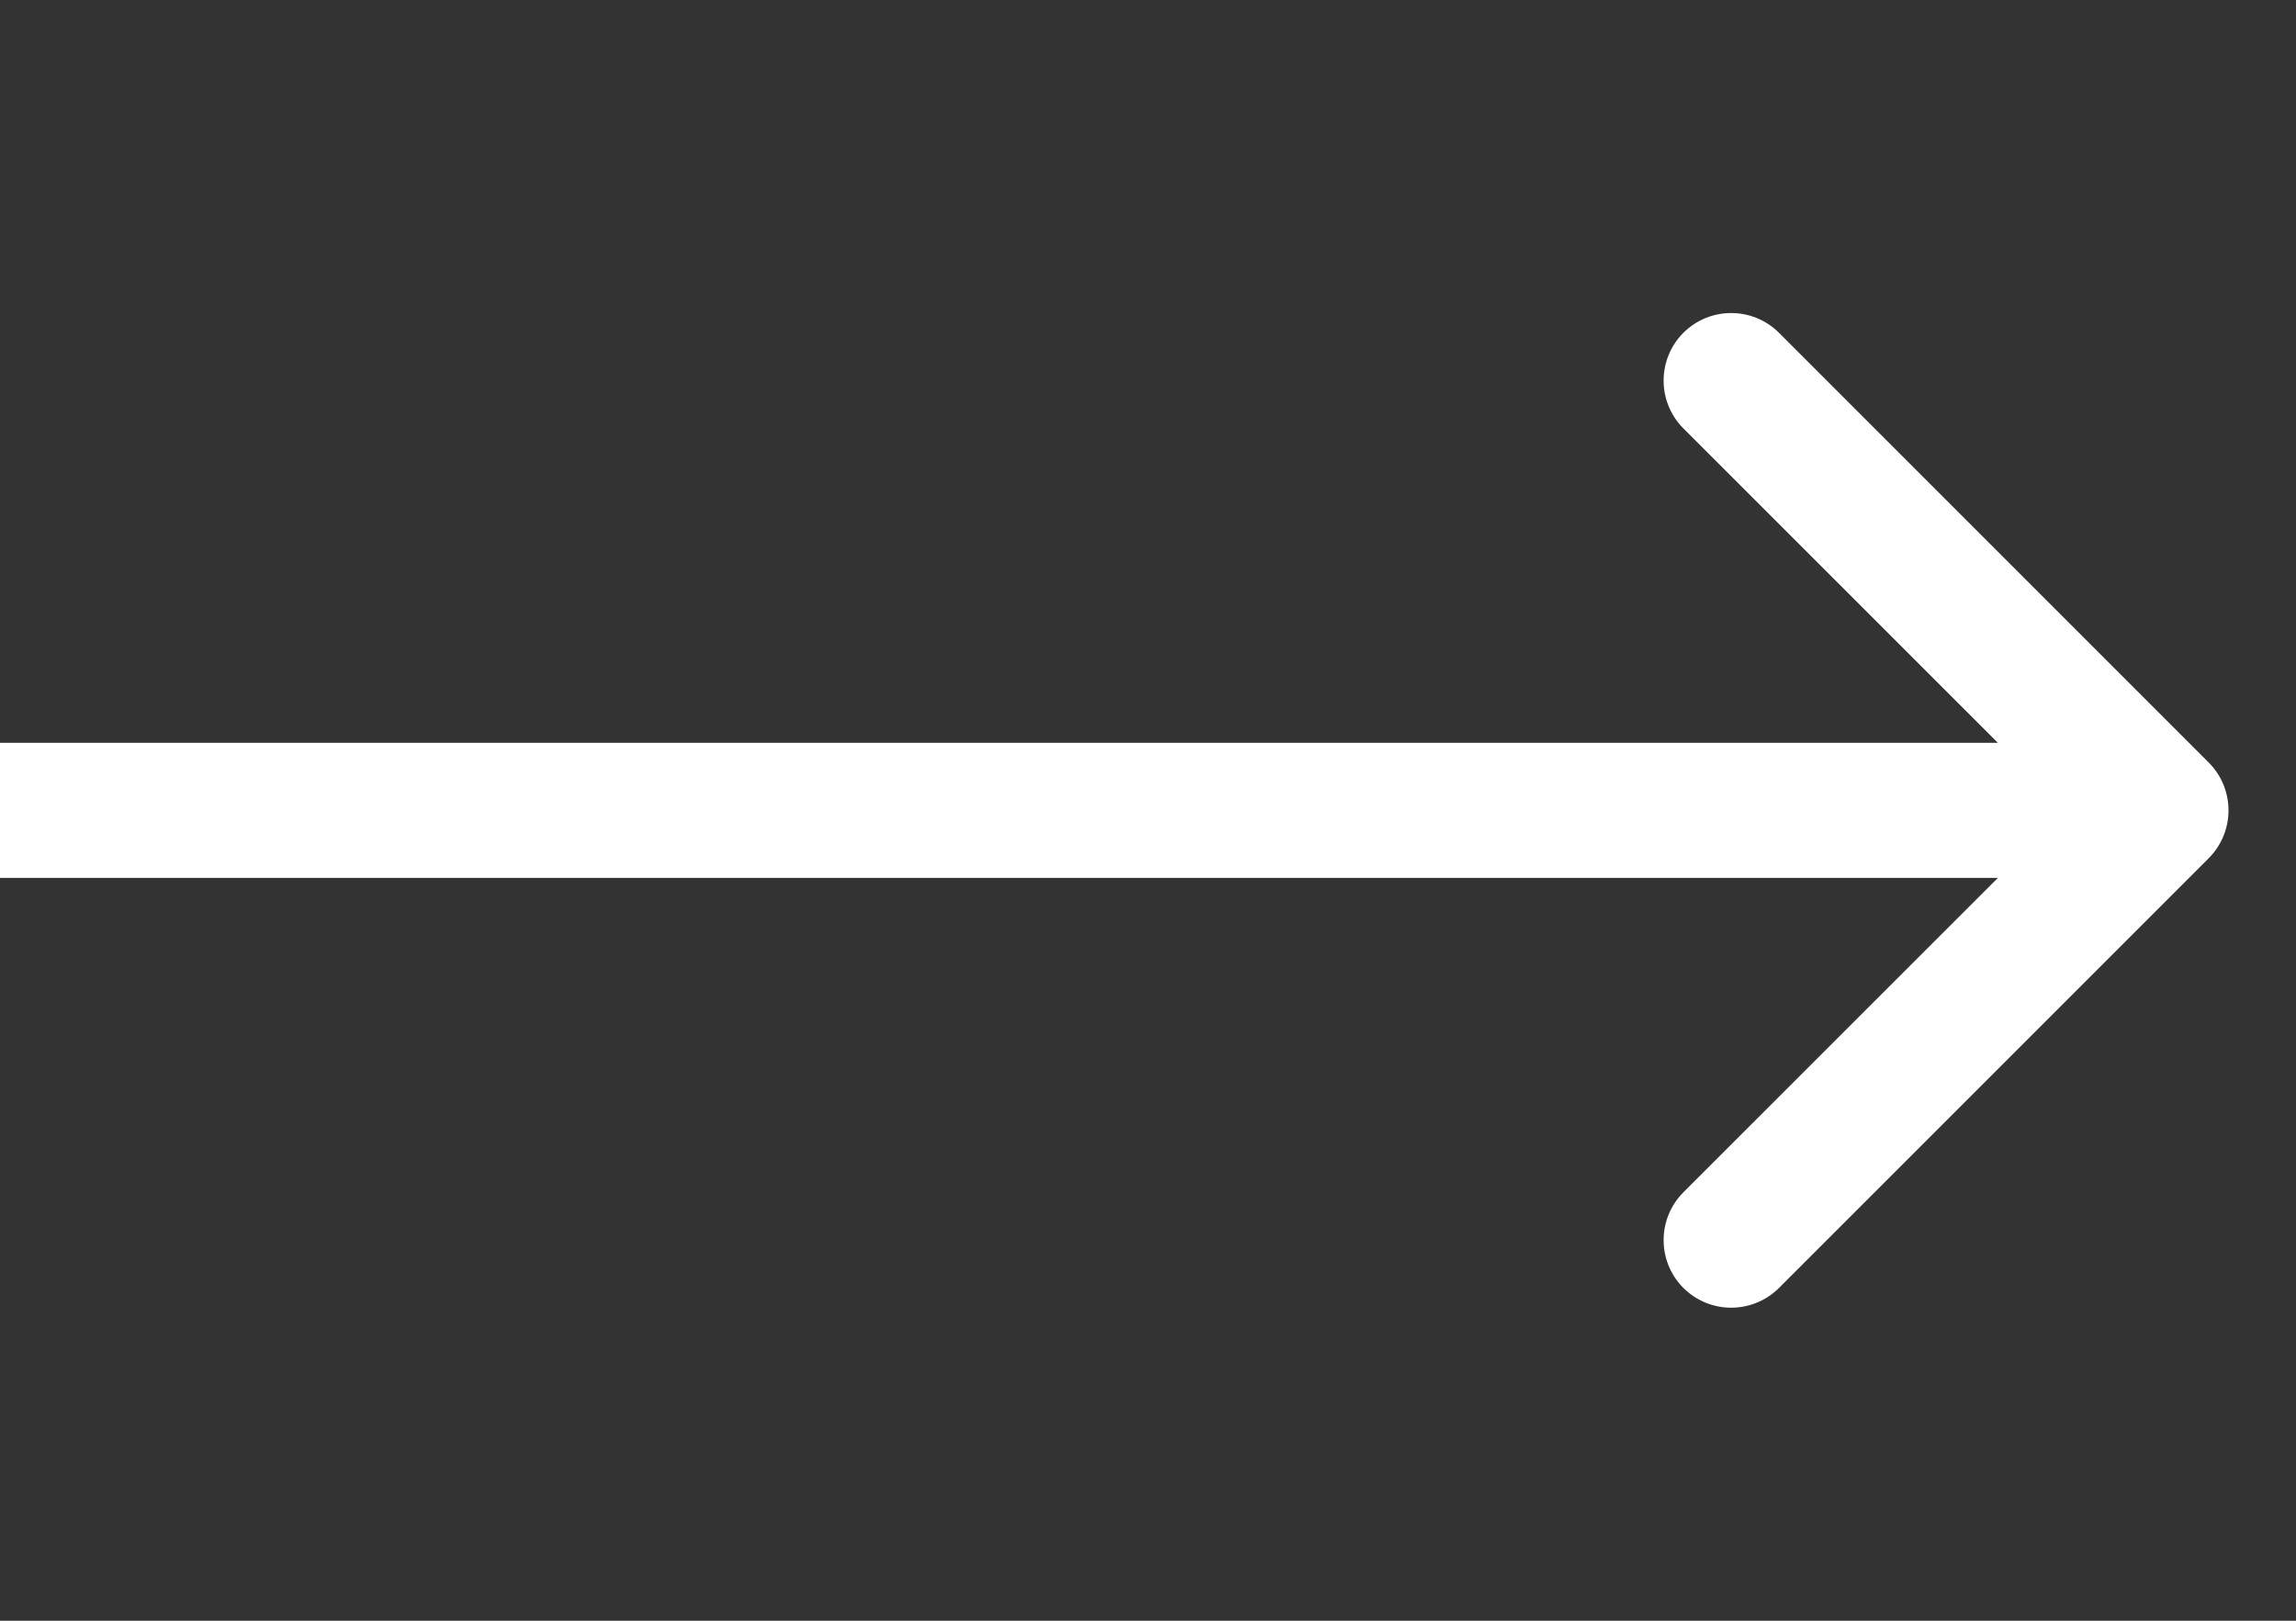 <svg xmlns="http://www.w3.org/2000/svg" width="17" height="12" viewBox="0 0 17 12" fill="none"><rect x="0" y="0" width="17" height="12" fill="#333333" stroke="none"/><path d="M16.354 6.354C16.549 6.158 16.549 5.842 16.354 5.646L13.172 2.464C12.976 2.269 12.66 2.269 12.464 2.464C12.269 2.66 12.269 2.976 12.464 3.172L15.293 6L12.464 8.828C12.269 9.024 12.269 9.34 12.464 9.536C12.66 9.731 12.976 9.731 13.172 9.536L16.354 6.354ZM0 6.5L16 6.5V5.5L0 5.5L0 6.5Z" fill="white"></path></svg>